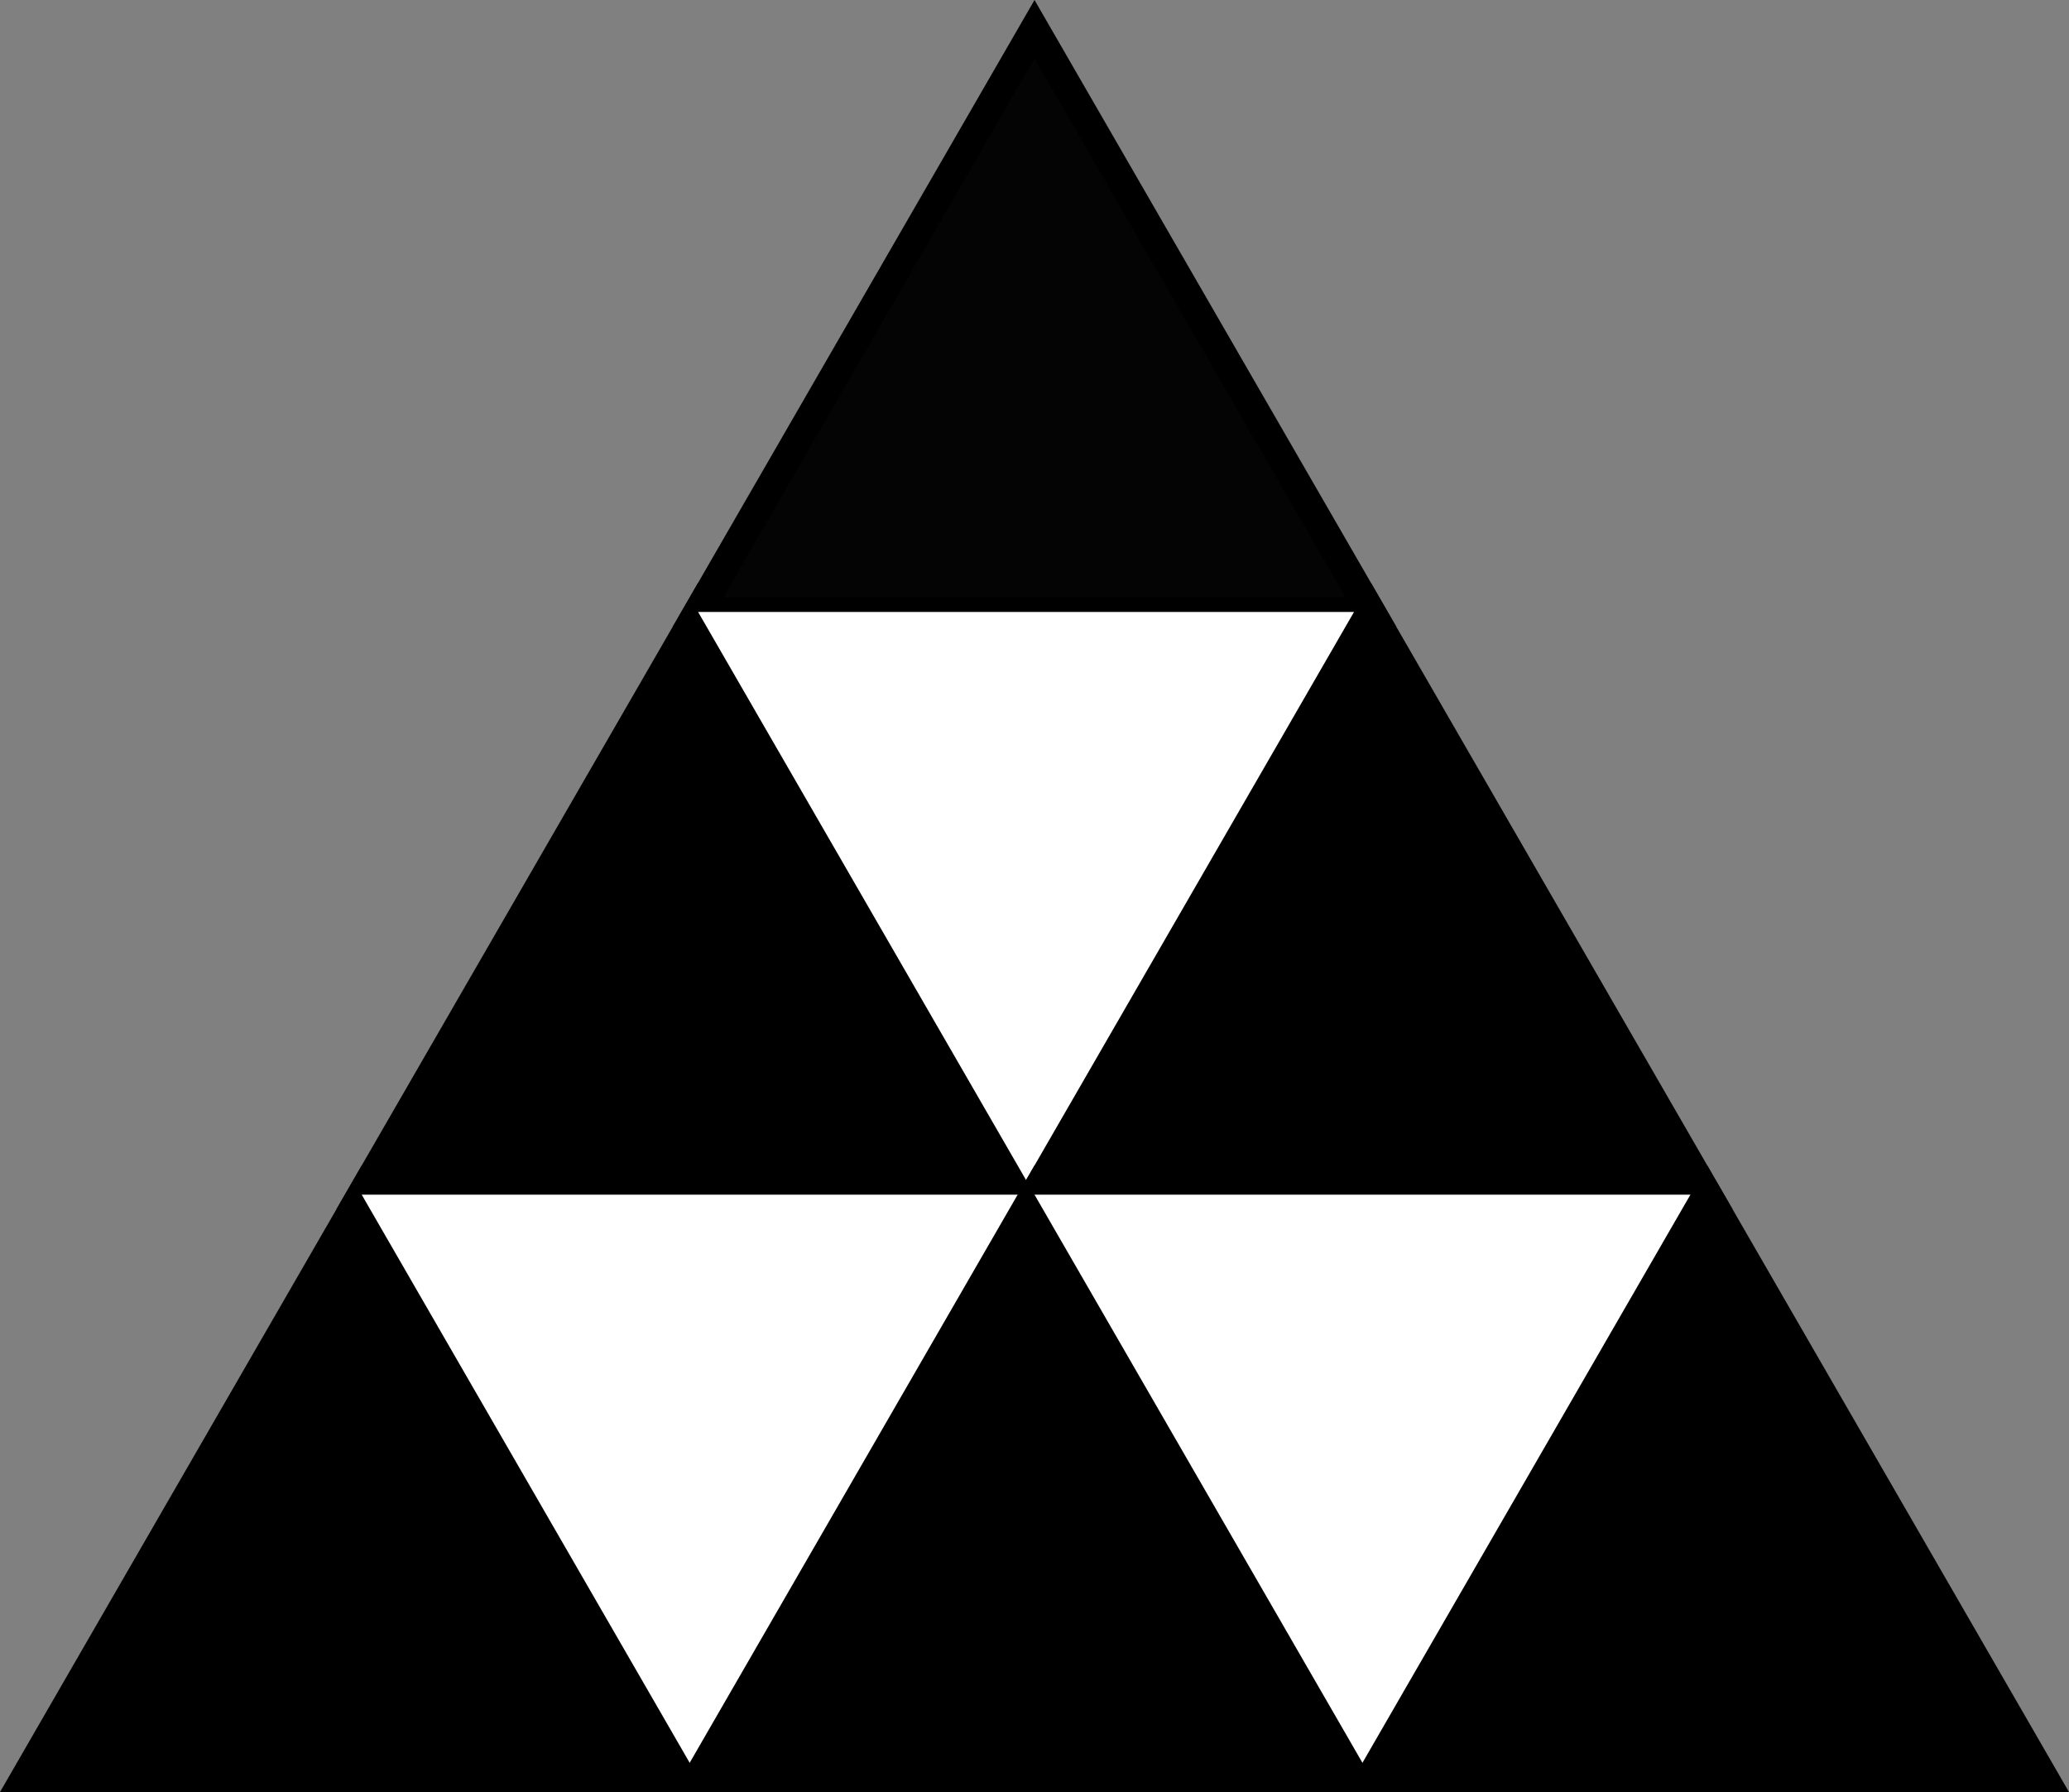 <?xml version="1.0" encoding="UTF-8" standalone="no"?><!-- Created with Inkscape (http://www.inkscape.org/) --><svg xmlns:dc="http://purl.org/dc/elements/1.1/" xmlns:cc="http://creativecommons.org/ns#" xmlns:rdf="http://www.w3.org/1999/02/22-rdf-syntax-ns#" xmlns:svg="http://www.w3.org/2000/svg" xmlns="http://www.w3.org/2000/svg" xmlns:sodipodi="http://sodipodi.sourceforge.net/DTD/sodipodi-0.dtd" xmlns:inkscape="http://www.inkscape.org/namespaces/inkscape" width="70.767mm" height="61.286mm" viewBox="0 0 70.767 61.286" version="1.1" id="svg8" inkscape:version="0.92.4 5da689c313, 2019-01-14" sodipodi:docname="pattern.svg"><rect x="0" y="0" width="70.767" height="61.286" fill="#808080" stroke="none"/><defs id="defs2" /><sodipodi:namedview id="base" pagecolor="#ffffff" bordercolor="#666666" borderopacity="1.0" inkscape:pageopacity="0.0" inkscape:pageshadow="2" inkscape:zoom="2.8" inkscape:cx="131.62608" inkscape:cy="93.980368" inkscape:document-units="mm" inkscape:current-layer="layer1" showgrid="false" inkscape:window-width="1920" inkscape:window-height="995" inkscape:window-x="0" inkscape:window-y="25" inkscape:window-maximized="1" fit-margin-top="0" fit-margin-left="0" fit-margin-right="0" fit-margin-bottom="0" /><g inkscape:label="レイヤー 1" inkscape:groupmode="layer" id="layer1" transform="translate(-35.487,-76.774)"><path style="fill:#000000;fill-opacity:0.971;stroke:#000000;stroke-width:1;stroke-linecap:butt;stroke-linejoin:miter;stroke-miterlimit:4;stroke-dasharray:none;stroke-opacity:1" d="M 70.871,77.774 59.365,97.703 h 23.012 z" id="path815-3" inkscape:connector-curvature="0" sodipodi:nodetypes="cccc" /><path style="fill:#000000;fill-opacity:1;stroke:#000000;stroke-width:1;stroke-linecap:butt;stroke-linejoin:miter;stroke-miterlimit:4;stroke-dasharray:none;stroke-opacity:1" d="M 59.365,97.703 47.859,117.631 h 23.012 z" id="path815-3-7" inkscape:connector-curvature="0" sodipodi:nodetypes="cccc" /><path style="fill:#ffffff;fill-opacity:1;stroke:none;stroke-width:1;stroke-linecap:butt;stroke-linejoin:miter;stroke-miterlimit:4;stroke-dasharray:none;stroke-opacity:1" d="M 70.871,117.631 59.365,97.703 h 23.012 z" id="path815-3-2" inkscape:connector-curvature="0" sodipodi:nodetypes="cccc" /><path style="fill:#000000;fill-opacity:1;stroke:#000000;stroke-width:1;stroke-linecap:butt;stroke-linejoin:miter;stroke-miterlimit:4;stroke-dasharray:none;stroke-opacity:1" d="M 82.376,97.703 70.871,117.631 H 93.882 Z" id="path815-3-7-5" inkscape:connector-curvature="0" sodipodi:nodetypes="cccc" /><path style="fill:#000000;fill-opacity:1;stroke:#000000;stroke-width:1;stroke-linecap:butt;stroke-linejoin:miter;stroke-miterlimit:4;stroke-dasharray:none;stroke-opacity:1" d="M 47.859,117.631 36.353,137.56 h 23.012 z" id="path815-3-7-5-3" inkscape:connector-curvature="0" sodipodi:nodetypes="cccc" /><path style="fill:#ffffff;fill-opacity:1;stroke:none;stroke-width:1;stroke-linecap:butt;stroke-linejoin:miter;stroke-miterlimit:4;stroke-dasharray:none;stroke-opacity:1" d="M 59.365,137.56 47.859,117.631 h 23.012 z" id="path815-3-2-9" inkscape:connector-curvature="0" sodipodi:nodetypes="cccc" /><path style="fill:#000000;fill-opacity:1;stroke:#000000;stroke-width:1;stroke-linecap:butt;stroke-linejoin:miter;stroke-miterlimit:4;stroke-dasharray:none;stroke-opacity:1" d="M 70.871,117.631 59.365,137.56 h 23.012 z" id="path815-3-7-5-3-5" inkscape:connector-curvature="0" sodipodi:nodetypes="cccc" /><path style="fill:#ffffff;fill-opacity:1;stroke:none;stroke-width:1;stroke-linecap:butt;stroke-linejoin:miter;stroke-miterlimit:4;stroke-dasharray:none;stroke-opacity:1" d="M 82.376,137.56 70.871,117.631 h 23.012 z" id="path815-3-2-1" inkscape:connector-curvature="0" sodipodi:nodetypes="cccc" /><path style="fill:#000000;fill-opacity:1;stroke:#000000;stroke-width:1;stroke-linecap:butt;stroke-linejoin:miter;stroke-miterlimit:4;stroke-dasharray:none;stroke-opacity:1" d="M 93.882,117.631 82.376,137.56 H 105.388 Z" id="path815-3-7-5-3-5-6" inkscape:connector-curvature="0" sodipodi:nodetypes="cccc" /></g></svg>